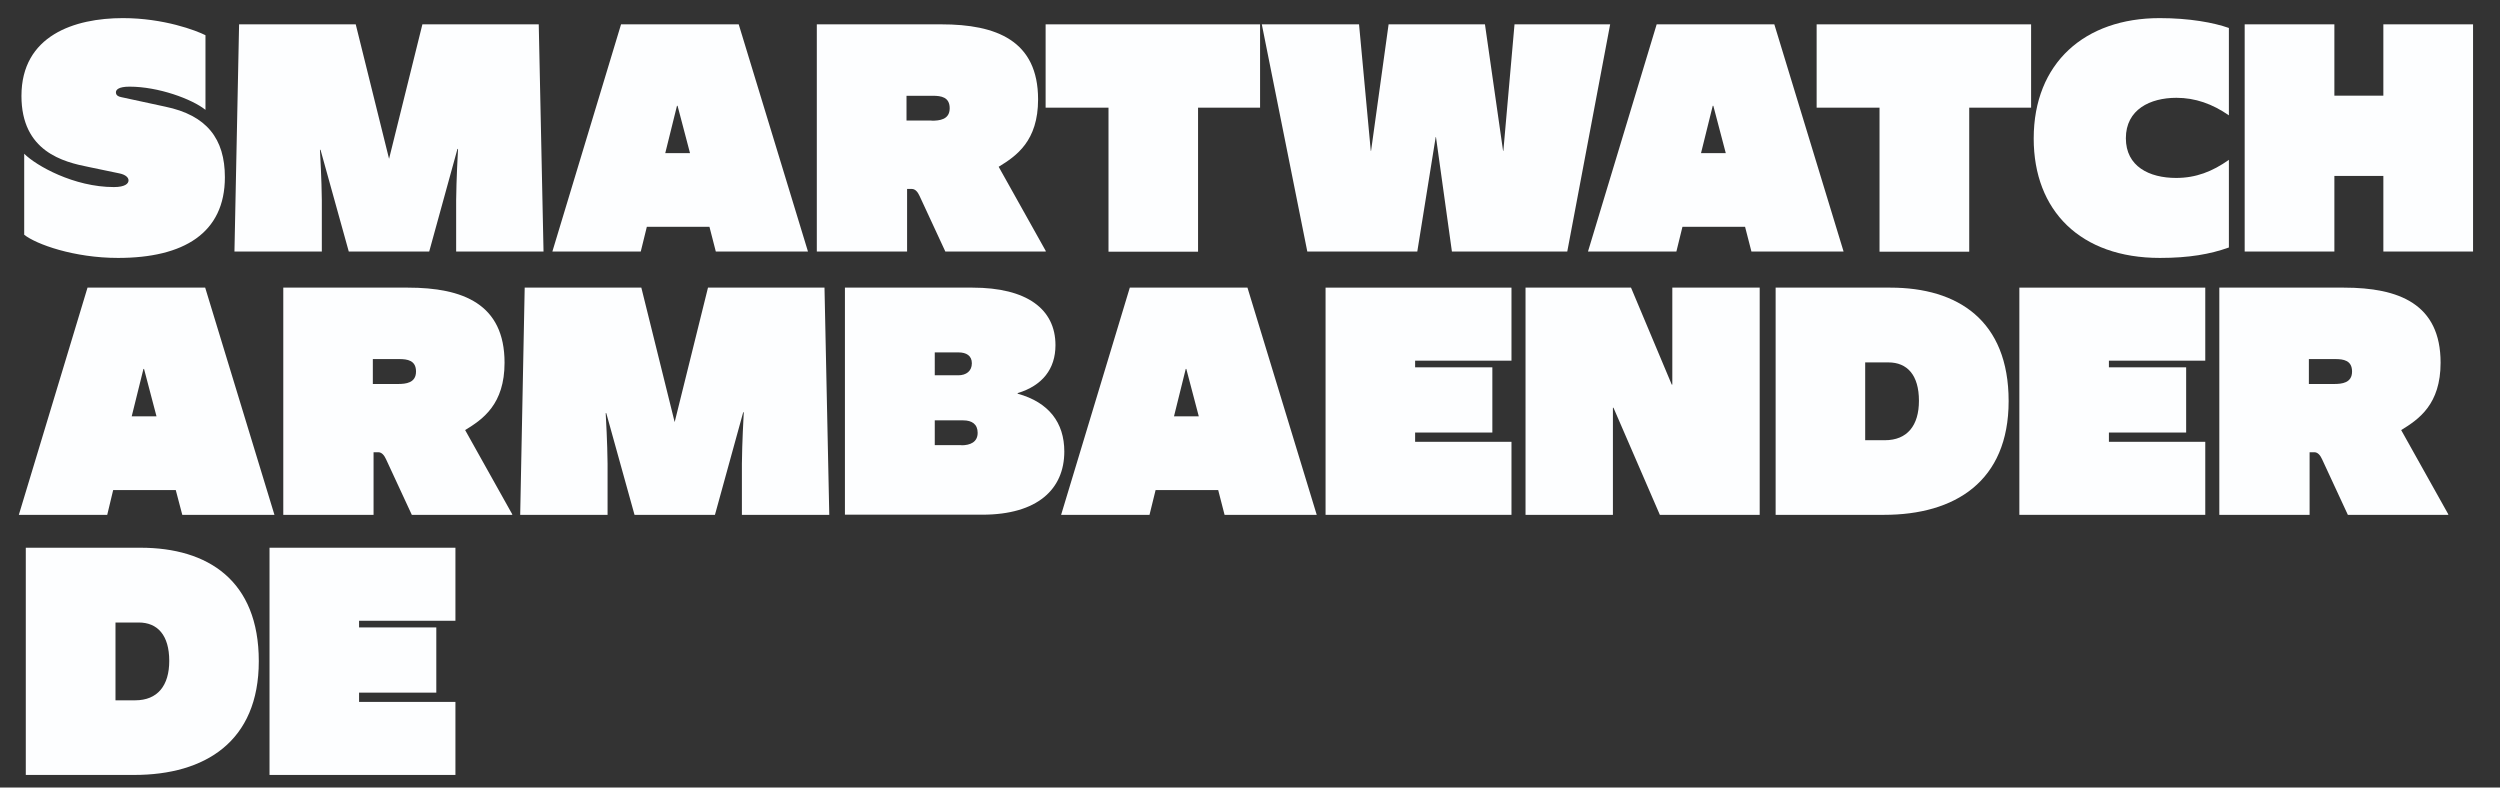 <?xml version="1.0" encoding="utf-8"?>
<!-- Generator: Adobe Illustrator 26.0.2, SVG Export Plug-In . SVG Version: 6.00 Build 0)  -->
<svg version="1.1" id="Layer_1" xmlns="http://www.w3.org/2000/svg" xmlns:xlink="http://www.w3.org/1999/xlink" x="0px" y="0px"
	 viewBox="0 0 1725.3 543.5" style="enable-background:new 0 0 1725.3 543.5;" xml:space="preserve">
<rect x="0" y="0" width="1725.3" height="543.5" fill="#333333" stroke="none"/>
<style type="text/css">
	.st0{enable-background:new    ;}
	.st1{fill:#FDFEFF;}
</style>
<g>
	<g class="st0">
		<path class="st1" d="M16.7,162v-55.9c8.3,8.3,34.4,23,61.9,23c7.7,0,10.1-2.4,10.1-4.6c0-2-2-3.9-6.1-4.8l-21.1-4.4
			c-17.8-3.5-46.7-10.7-46.7-49.1c0-41.7,36.6-53.7,70-53.7c28.3,0,50.7,8.6,57,11.8v51.5c-9.4-7.5-32.5-16-52.4-16
			c-7.7,0-9.4,2.2-9.4,3.9c0,2,1.5,2.9,3.5,3.3l30.5,6.6c28.7,5.9,41.2,22.2,41.2,48.7c0,38.6-28.5,55.7-73.7,55.7
			C51.1,178,25,168.6,16.7,162z"/>
		<path class="st1" d="M165,16.8h80.5l23,92.8l23-92.8h80.3l3.3,156.8h-60.3v-35.3c0-2.6,0.2-15.4,1.3-35.5h-0.4l-19.5,70.8h-55.5
			l-19.5-70.2h-0.4c1.1,19.5,1.3,32.2,1.3,34.9v35.3h-60.3L165,16.8z"/>
		<path class="st1" d="M489.6,156.5h-43.2l-4.2,17.1h-61l47.4-156.8h81.2l47.8,156.8H494L489.6,156.5z M476.2,105.7L467.6,73h-0.4
			l-8.1,32.7H476.2z"/>
		<path class="st1" d="M563.7,16.8h86c37.9,0,66.7,11.2,66.7,51.8c0,28.7-14.9,39-27.2,46.5l32.5,58.1v0.4h-69.3l-17.8-38.4
			c-1.3-2.9-3.1-4.8-5.3-4.8H626v43.2h-62.3V16.8z M642.9,83.3c5.5,0,12.5-0.7,12.5-8.6c0-7.7-5.9-8.6-11.6-8.6h-18.2v17.1H642.9z"
			/>
		<path class="st1" d="M765,74.3h-43.4V16.8h148v57.5h-42.8v99.4H765V74.3z"/>
		<path class="st1" d="M870.8,16.8h67.1l8.1,87.3h0.2l12.1-87.3h66.5l12.5,87.3h0.2l7.7-87.3h66l-29.6,156.8h-79.6l-11-79h-0.2
			l-12.7,79h-75.9L870.8,16.8z"/>
		<path class="st1" d="M1204.3,156.5h-43.2l-4.2,17.1h-61l47.4-156.8h81.2l47.8,156.8h-63.6L1204.3,156.5z M1191,105.7l-8.6-32.7
			h-0.4l-8.1,32.7H1191z"/>
		<path class="st1" d="M1297.1,74.3h-43.4V16.8h148v57.5H1359v99.4h-61.9V74.3z"/>
		<path class="st1" d="M1403.5,95.6c0-52.2,35.3-83.1,86.9-83.1c20.6,0,37.3,3.1,47.8,6.8v60.3c-11.4-7.9-23.2-12.1-36.2-12.1
			c-18.2,0-34.9,8.1-34.9,27.9c0,19.5,16.2,27.4,34.7,27.4c13.6,0,25-4.4,36.4-12.5v60.5c-12.9,4.6-27.4,7.2-47.6,7.2
			C1435.7,178,1403.5,145.4,1403.5,95.6z"/>
		<path class="st1" d="M1549.1,16.8h61.9V66h33.8V16.8h61.9v156.8h-61.9v-52.2H1611v52.2h-61.9V16.8z"/>
	</g>
</g>
<g>
	<g class="st0">
		<path class="st1" d="M121.3,338.2H78.1L74,355.3H13l47.4-156.8h81.2l47.8,156.8h-63.6L121.3,338.2z M108,287.3l-8.6-32.7H99
			l-8.1,32.7H108z"/>
		<path class="st1" d="M195.5,198.5h86c37.9,0,66.7,11.2,66.7,51.8c0,28.7-14.9,39-27.2,46.5l32.5,58.1v0.4h-69.3l-17.8-38.4
			c-1.3-2.9-3.1-4.8-5.3-4.8h-3.3v43.2h-62.3V198.5z M274.6,265c5.5,0,12.5-0.7,12.5-8.6c0-7.7-5.9-8.6-11.6-8.6h-18.2V265H274.6z"
			/>
		<path class="st1" d="M362.1,198.5h80.5l23,92.8l23-92.8H569l3.3,156.8h-60.3V320c0-2.6,0.2-15.4,1.3-35.5h-0.4l-19.5,70.8h-55.5
			l-19.5-70.2h-0.4c1.1,19.5,1.3,32.2,1.3,34.9v35.3h-60.3L362.1,198.5z"/>
		<path class="st1" d="M583.2,198.5h88c37.3,0,57.2,14.7,57.2,39.7c0,16.4-9,27.9-26.1,33.1v0.4c21.5,5.9,32.2,20,32.2,39.9
			c0,25.9-18.4,43.6-56.6,43.6h-94.8V198.5z M661.3,259c5.5,0,9.4-2.9,9.4-8.3c0-5.3-3.9-7.5-9.2-7.5h-16.4V259H661.3z M663.5,307.3
			c6.1,0,11.2-2.2,11.2-8.6c0-5.9-3.9-8.6-9.9-8.6h-19.7v17.1H663.5z"/>
		<path class="st1" d="M840.7,338.2h-43.2l-4.2,17.1h-61l47.4-156.8h81.2l47.8,156.8h-63.6L840.7,338.2z M827.3,287.3l-8.6-32.7
			h-0.4l-8.1,32.7H827.3z"/>
		<path class="st1" d="M914.8,198.5h128.3v50.4h-66.5v4.6h53.3v45h-53.3v6.4h66.5v50.4H914.8V198.5z"/>
		<path class="st1" d="M1052.8,198.5h72.8l28.1,66.9h0.4v-66.9h60.3v156.8h-68.9l-32-73.9h-0.4v73.9h-60.3V198.5z"/>
		<path class="st1" d="M1225.4,198.5h79.2c46.5,0,81.6,22.6,81.6,78.3c0,55.5-37.1,78.5-86,78.5h-74.8V198.5z M1300.8,303.8
			c15.4,0,23.5-10.1,23.5-27.2c0-17.8-8.1-26.5-21.1-26.5h-16v53.7H1300.8z"/>
		<path class="st1" d="M1393.6,198.5h128.3v50.4h-66.5v4.6h53.3v45h-53.3v6.4h66.5v50.4h-128.3V198.5z"/>
		<path class="st1" d="M1531.6,198.5h86c37.9,0,66.7,11.2,66.7,51.8c0,28.7-14.9,39-27.2,46.5l32.5,58.1v0.4h-69.3l-17.8-38.4
			c-1.3-2.9-3.1-4.8-5.3-4.8h-3.3v43.2h-62.3V198.5z M1610.7,265c5.5,0,12.5-0.7,12.5-8.6c0-7.7-5.9-8.6-11.6-8.6h-18.2V265H1610.7z
			"/>
	</g>
</g>
<g>
	<g class="st0">
		<path class="st1" d="M17.8,378H97c46.5,0,81.6,22.6,81.6,78.3c0,55.5-37.1,78.5-86,78.5H17.8V378z M93.3,483.3
			c15.4,0,23.5-10.1,23.5-27.2c0-17.8-8.1-26.5-21.1-26.5h-16v53.7H93.3z"/>
		<path class="st1" d="M186,378h128.3v50.4h-66.5v4.6h53.3v45h-53.3v6.4h66.5v50.4H186V378z"/>
	</g>
</g>
</svg>
